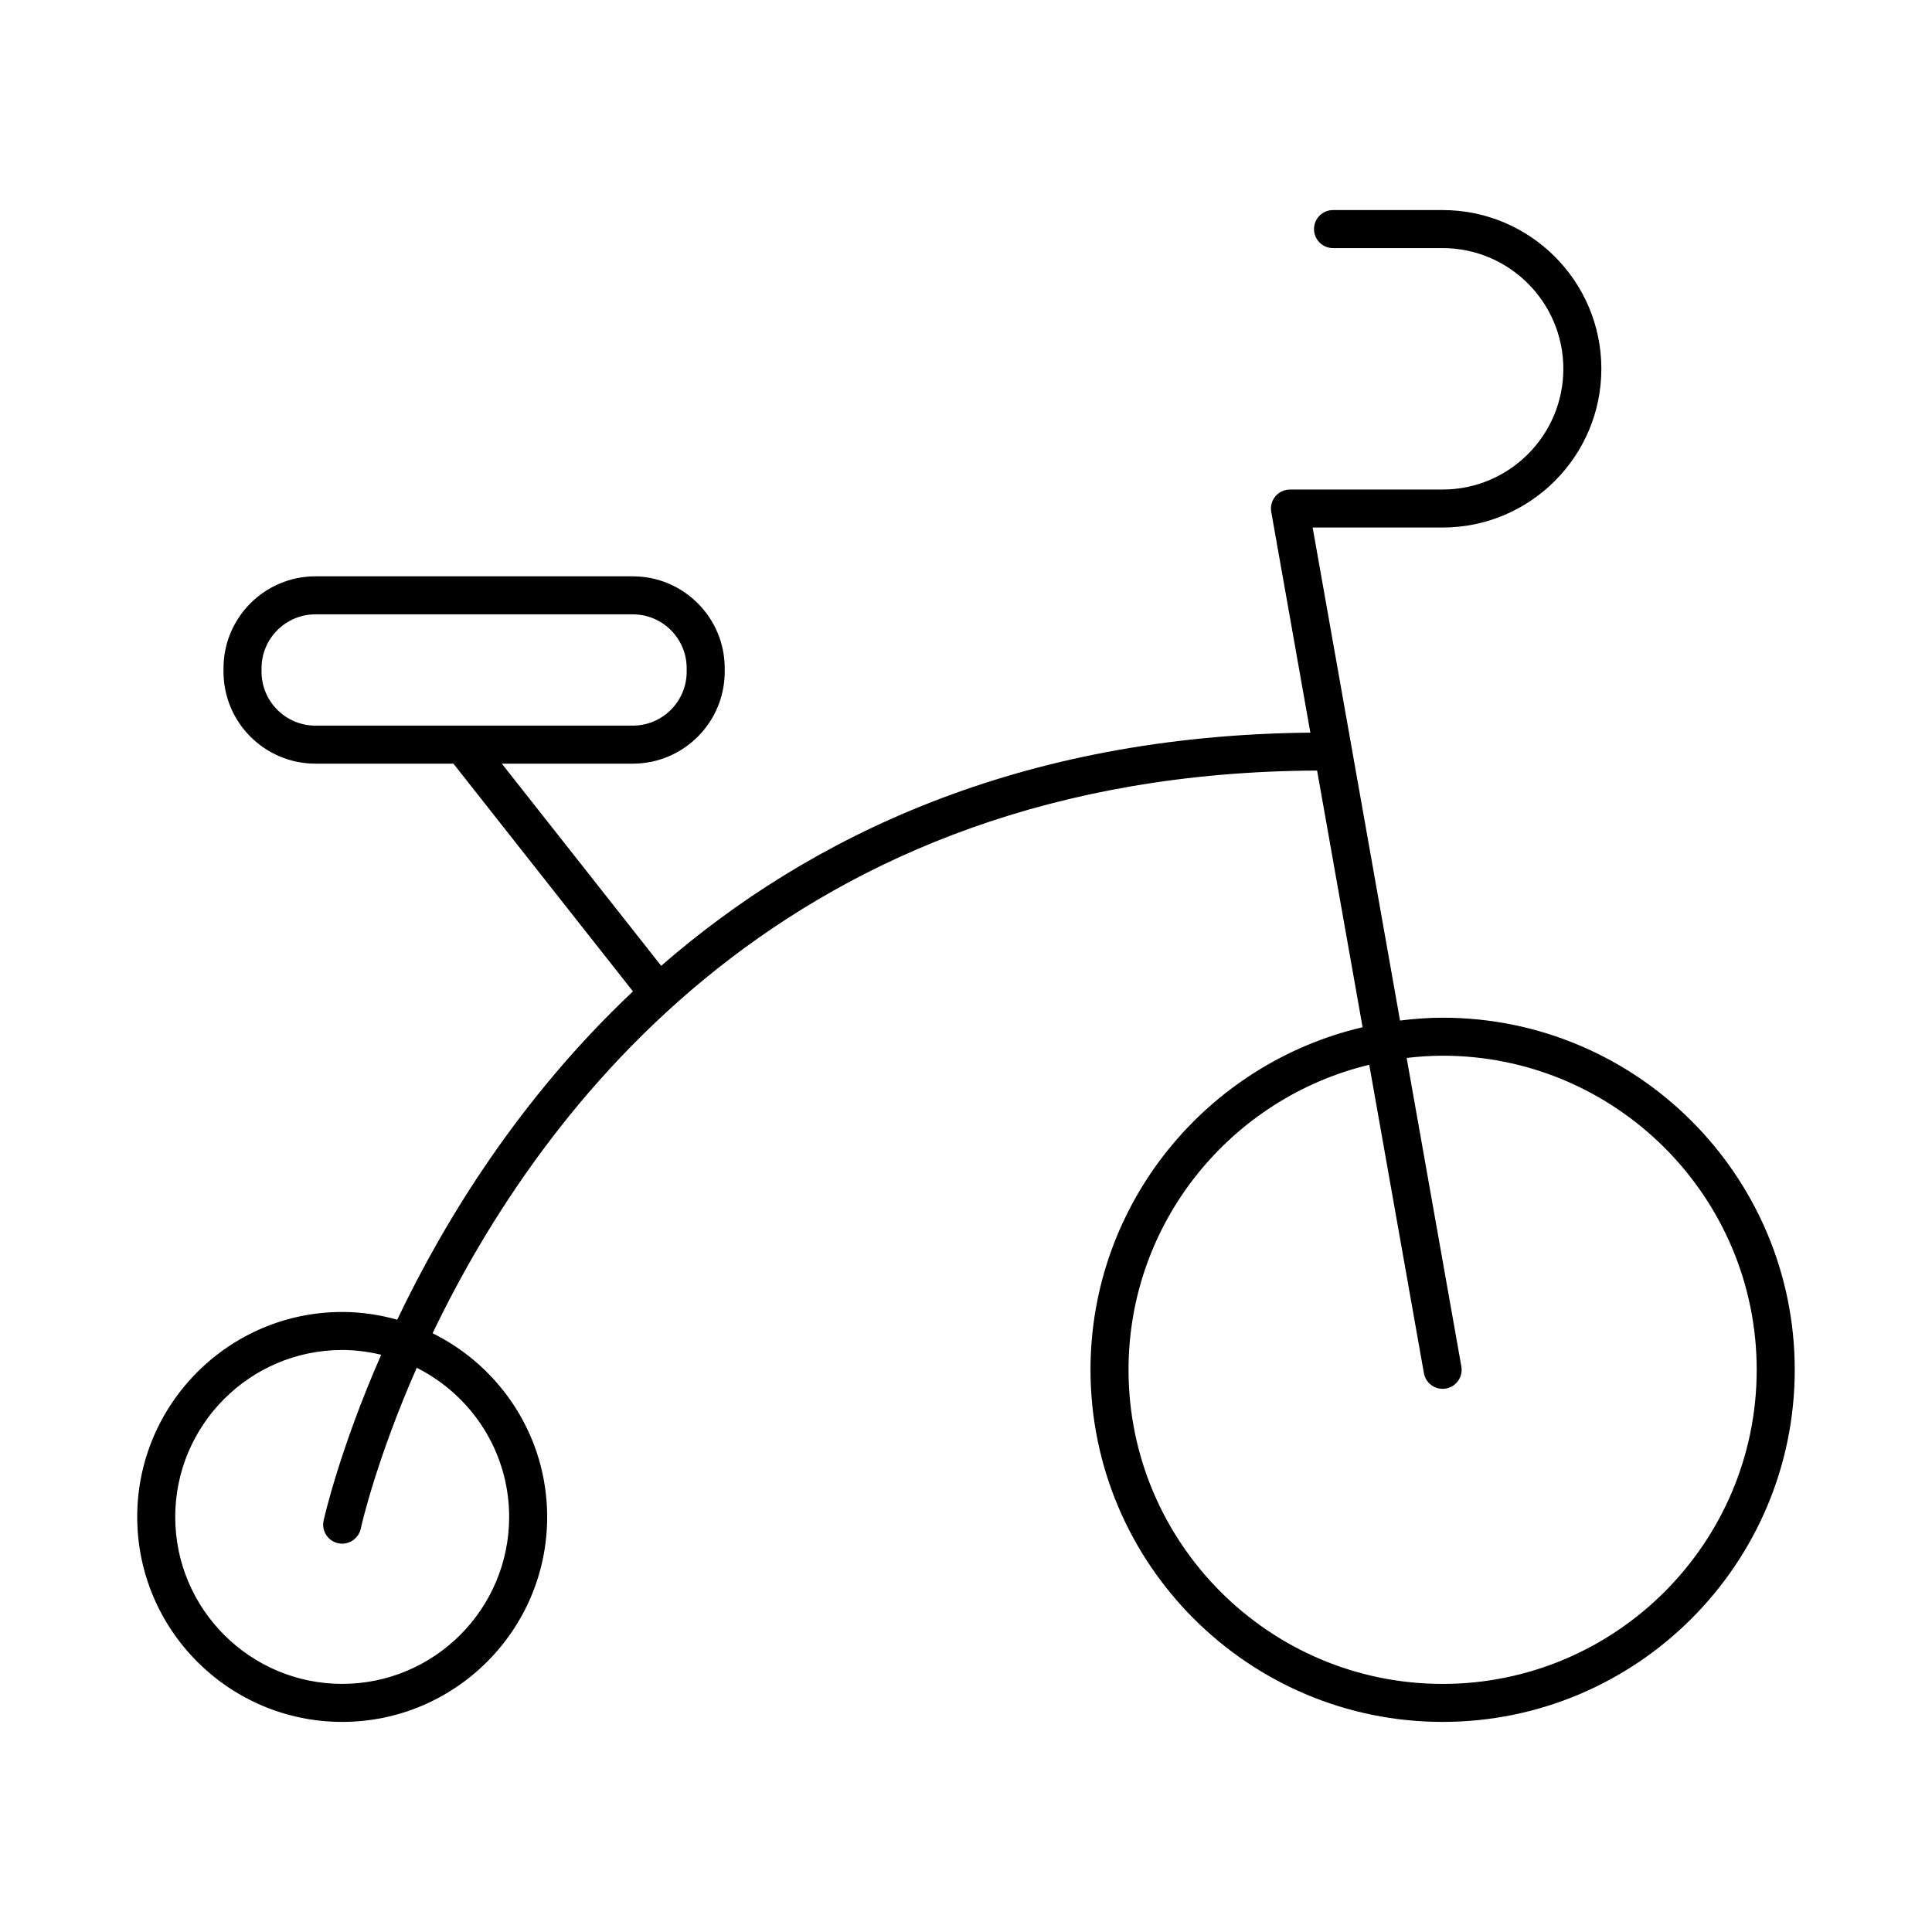 <?xml version="1.0" encoding="UTF-8"?>
<!-- Uploaded to: ICON Repo, www.iconrepo.com, Generator: ICON Repo Mixer Tools -->
<svg fill="#000000" width="800px" height="800px" version="1.1" viewBox="144 144 512 512" xmlns="http://www.w3.org/2000/svg">
 <path d="m526.31 413.7c-3.828 0-7.582 0.301-11.289 0.75l-23.156-130.65h34.445c23.195 0 42.066-18.871 42.066-42.066 0-23.195-18.871-42.066-42.066-42.066h-29.043c-2.781 0-5.039 2.254-5.039 5.039 0 2.785 2.258 5.039 5.039 5.039h29.043c17.637 0 31.992 14.355 31.992 31.992 0 17.637-14.355 31.992-31.992 31.992h-40.457c-1.492 0-2.902 0.66-3.859 1.797-0.957 1.145-1.359 2.648-1.102 4.117l10.367 58.512c-77.258 0.727-132.7 27.559-172.04 61.789l-42.23-53.57h34.707c13.43 0 24.359-10.926 24.359-24.359v-0.926c0-13.43-10.926-24.359-24.359-24.359h-84.105c-13.43 0-24.359 10.926-24.359 24.359v0.926c0 13.43 10.926 24.359 24.359 24.359h36.57l47.578 60.352c-30.016 28.285-49.852 60.547-62.469 87.004-4.648-1.301-9.527-2.047-14.586-2.047-29.953 0-54.32 24.371-54.32 54.32 0 29.945 24.371 54.316 54.32 54.316 29.957 0 54.32-24.363 54.32-54.316 0-21.348-12.41-39.805-30.359-48.68 28.453-59.328 94.484-148.51 234.4-149.12l12.055 68.02c-41.25 9.645-72.105 46.637-72.105 90.785 0 51.453 41.863 93.312 93.316 93.312s93.312-41.863 93.312-93.312-41.859-93.309-93.316-93.309zm-313-91.684v-0.926c0-7.875 6.41-14.281 14.281-14.281h84.105c7.875 0 14.281 6.402 14.281 14.281v0.926c0 7.875-6.41 14.281-14.281 14.281h-84.105c-7.875 0-14.281-6.402-14.281-14.281zm65.621 223.99c0 24.395-19.844 44.238-44.246 44.238-24.398 0-44.246-19.844-44.246-44.238 0-24.398 19.844-44.246 44.246-44.246 3.562 0 7.012 0.469 10.332 1.27-11.082 25.277-15.133 43.363-15.266 43.973-0.574 2.719 1.164 5.394 3.883 5.977 0.352 0.074 0.707 0.105 1.047 0.105 2.328 0 4.422-1.621 4.926-3.996 0.125-0.59 4.051-18.133 14.828-42.613 14.504 7.277 24.496 22.242 24.496 39.531zm247.38 44.246c-45.898 0-83.238-37.336-83.238-83.234 0-39.191 27.262-72.055 63.793-80.848l14.484 81.727c0.434 2.438 2.559 4.156 4.957 4.156 0.293 0 0.59-0.023 0.883-0.082 2.742-0.484 4.57-3.098 4.086-5.84l-14.496-81.77c3.133-0.359 6.301-0.59 9.531-0.59 45.898 0 83.234 37.336 83.234 83.234 0 45.902-37.336 83.246-83.234 83.246z"/>
</svg>